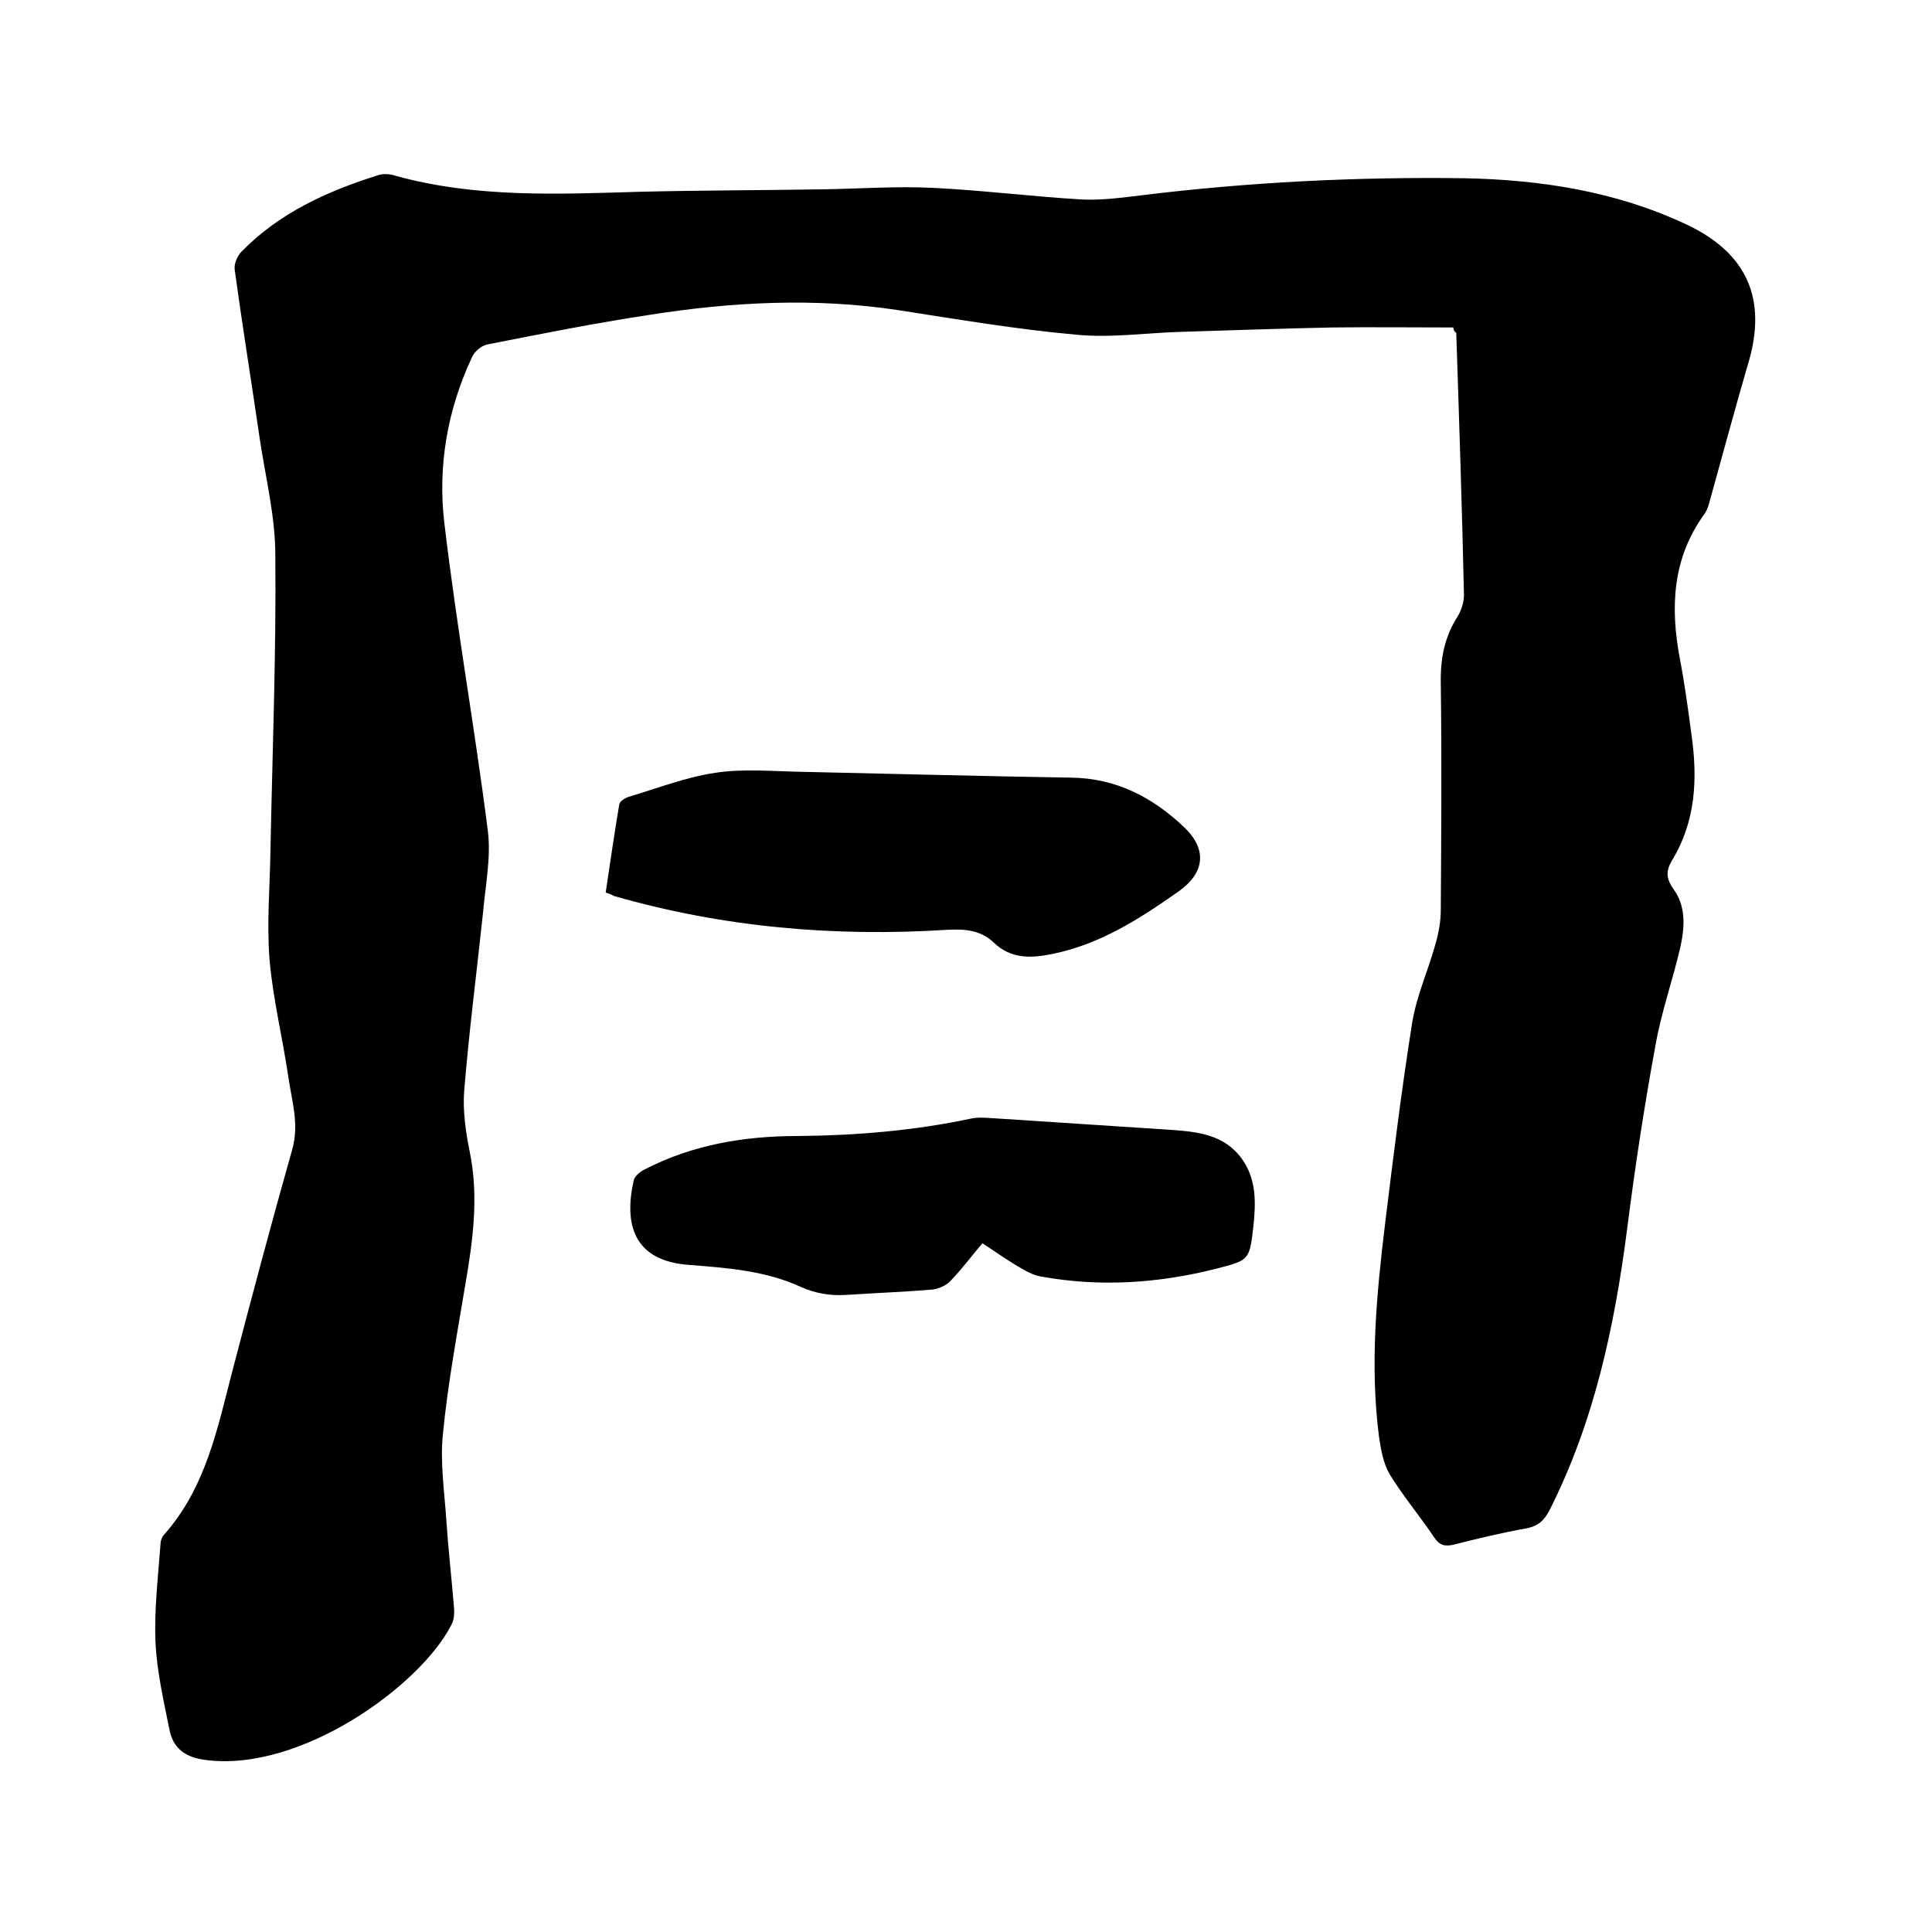 <svg enable-background="new 0 0 400 400" viewBox="0 0 400 400" xmlns="http://www.w3.org/2000/svg"><path d="m300.9 67.8c-8.6 0-16.9-.1-25.1 0-10.4.2-20.7.6-31.1.9-7.3.2-14.6 1.3-21.8.6-12.4-1.1-24.7-3.2-37-5.1-17.2-2.6-34.4-1.7-51.5 1-11.2 1.7-22.3 3.9-33.4 6.1-1.3.2-2.8 1.5-3.3 2.7-5.1 10.9-7.1 22.6-5.7 34.3 2.5 21.3 6.3 42.4 9 63.7.7 5.5-.5 11.3-1 17-1.3 12.3-2.9 24.6-3.9 36.9-.3 4 .3 8.3 1.1 12.3 2 9.5.7 18.7-.9 28-1.7 10.2-3.6 20.4-4.6 30.7-.6 5.8.3 11.8.7 17.7.4 6.1 1.1 12.2 1.6 18.3.1 1.2 0 2.6-.6 3.6-6.4 12.5-31.1 30.4-50.7 27.9-4.2-.5-6.8-2.3-7.6-6.2-1.2-6-2.6-12-2.9-18.1-.3-6.6.5-13.3 1-20 0-.8.2-1.8.8-2.4 8.6-9.7 11-21.9 14.1-33.8 4-15.3 8.1-30.7 12.4-45.9 1.5-5.3-.1-10.1-.8-15-1.2-8.2-3.2-16.2-3.9-24.4-.6-7.6.1-15.2.2-22.8.4-20.3 1.2-40.6 1-60.9 0-8-2-15.9-3.2-23.9-1.7-11.7-3.6-23.4-5.2-35.1-.2-1.2.5-2.9 1.4-3.8 7.8-8 17.7-12.5 28.2-15.8 1.1-.4 2.6-.3 3.7.1 16.7 4.6 33.7 3.8 50.7 3.3 12.5-.3 25-.3 37.5-.5 7.7-.1 15.5-.7 23.2-.3 10.2.5 20.4 1.8 30.7 2.4 4.2.2 8.4-.4 12.6-.9 22.1-2.7 44.3-3.8 66.5-3.5 15.8.3 31.4 2.7 45.9 9.5 12.7 5.9 17 15.5 12.9 29-2.8 9.6-5.4 19.3-8.1 29-.2.7-.5 1.4-.9 2-6.7 9.2-7.1 19.4-5.1 30 1 5.2 1.7 10.4 2.4 15.7 1.3 9.1.9 17.9-4 26-1.3 2.1-1.3 3.8.3 6 2.6 3.6 2.3 7.9 1.4 12-1.6 6.9-4 13.6-5.2 20.6-2.3 12.5-4.2 25-5.8 37.6-2.6 20.2-6.8 40-16.1 58.4-1.1 2.1-2.3 3.2-4.6 3.7-5.1.9-10.1 2.1-15.2 3.4-1.8.4-2.9.2-4-1.4-3-4.5-6.5-8.6-9.3-13.2-1.3-2.2-1.8-5.1-2.2-7.8-1.9-14.8-.5-29.6 1.3-44.3 1.7-13.9 3.4-27.7 5.6-41.5.9-5.4 3.2-10.5 4.7-15.8.7-2.4 1.2-4.9 1.2-7.4.1-15.7.2-31.3 0-47-.1-5.1.8-9.6 3.5-13.8.8-1.3 1.3-3 1.3-4.4-.4-18.1-1-36.2-1.6-54.3-.5-.3-.6-.8-.6-1.1z"/><path d="m203.4 257.4c-2.2 2.6-4.3 5.4-6.7 7.9-.9.9-2.5 1.6-3.8 1.7-5.9.5-11.8.7-17.7 1.1-3.3.2-6.4-.3-9.5-1.7-7.2-3.3-15.1-3.9-22.9-4.5-11.8-.8-13.6-8.6-11.6-17.5.2-.9 1.3-1.8 2.3-2.3 9.9-5.1 20.6-6.9 31.6-6.9 12.1-.1 24.1-1.1 35.9-3.6 1.4-.3 2.9-.2 4.4-.1 12.2.8 24.5 1.6 36.7 2.4 5.7.4 11.3.9 15 6 3.1 4.3 2.9 9.2 2.4 14-.8 7.1-.9 7-7.8 8.8-11.9 3-24 3.8-36.1 1.6-1.3-.2-2.6-.8-3.8-1.5-2.5-1.4-4.8-3-8.4-5.4z"/><path d="m125.4 184.8c.9-6.1 1.8-12.2 2.8-18.2.1-.7 1.2-1.4 1.9-1.6 6-1.8 11.9-4.1 18-5 5.9-.9 12-.3 18.1-.2 18.5.4 37 .9 55.5 1.2 9.4.1 17 4.1 23.5 10.3 4.8 4.6 4.2 9.4-1.1 13.2-8.1 5.7-16.3 11-26.2 13-4.4.9-8.5 1.1-12.1-2.3-2.7-2.6-5.9-2.9-9.6-2.7-23.4 1.5-46.5-.5-69.1-7-.5-.3-1-.5-1.7-.7z"/></svg>